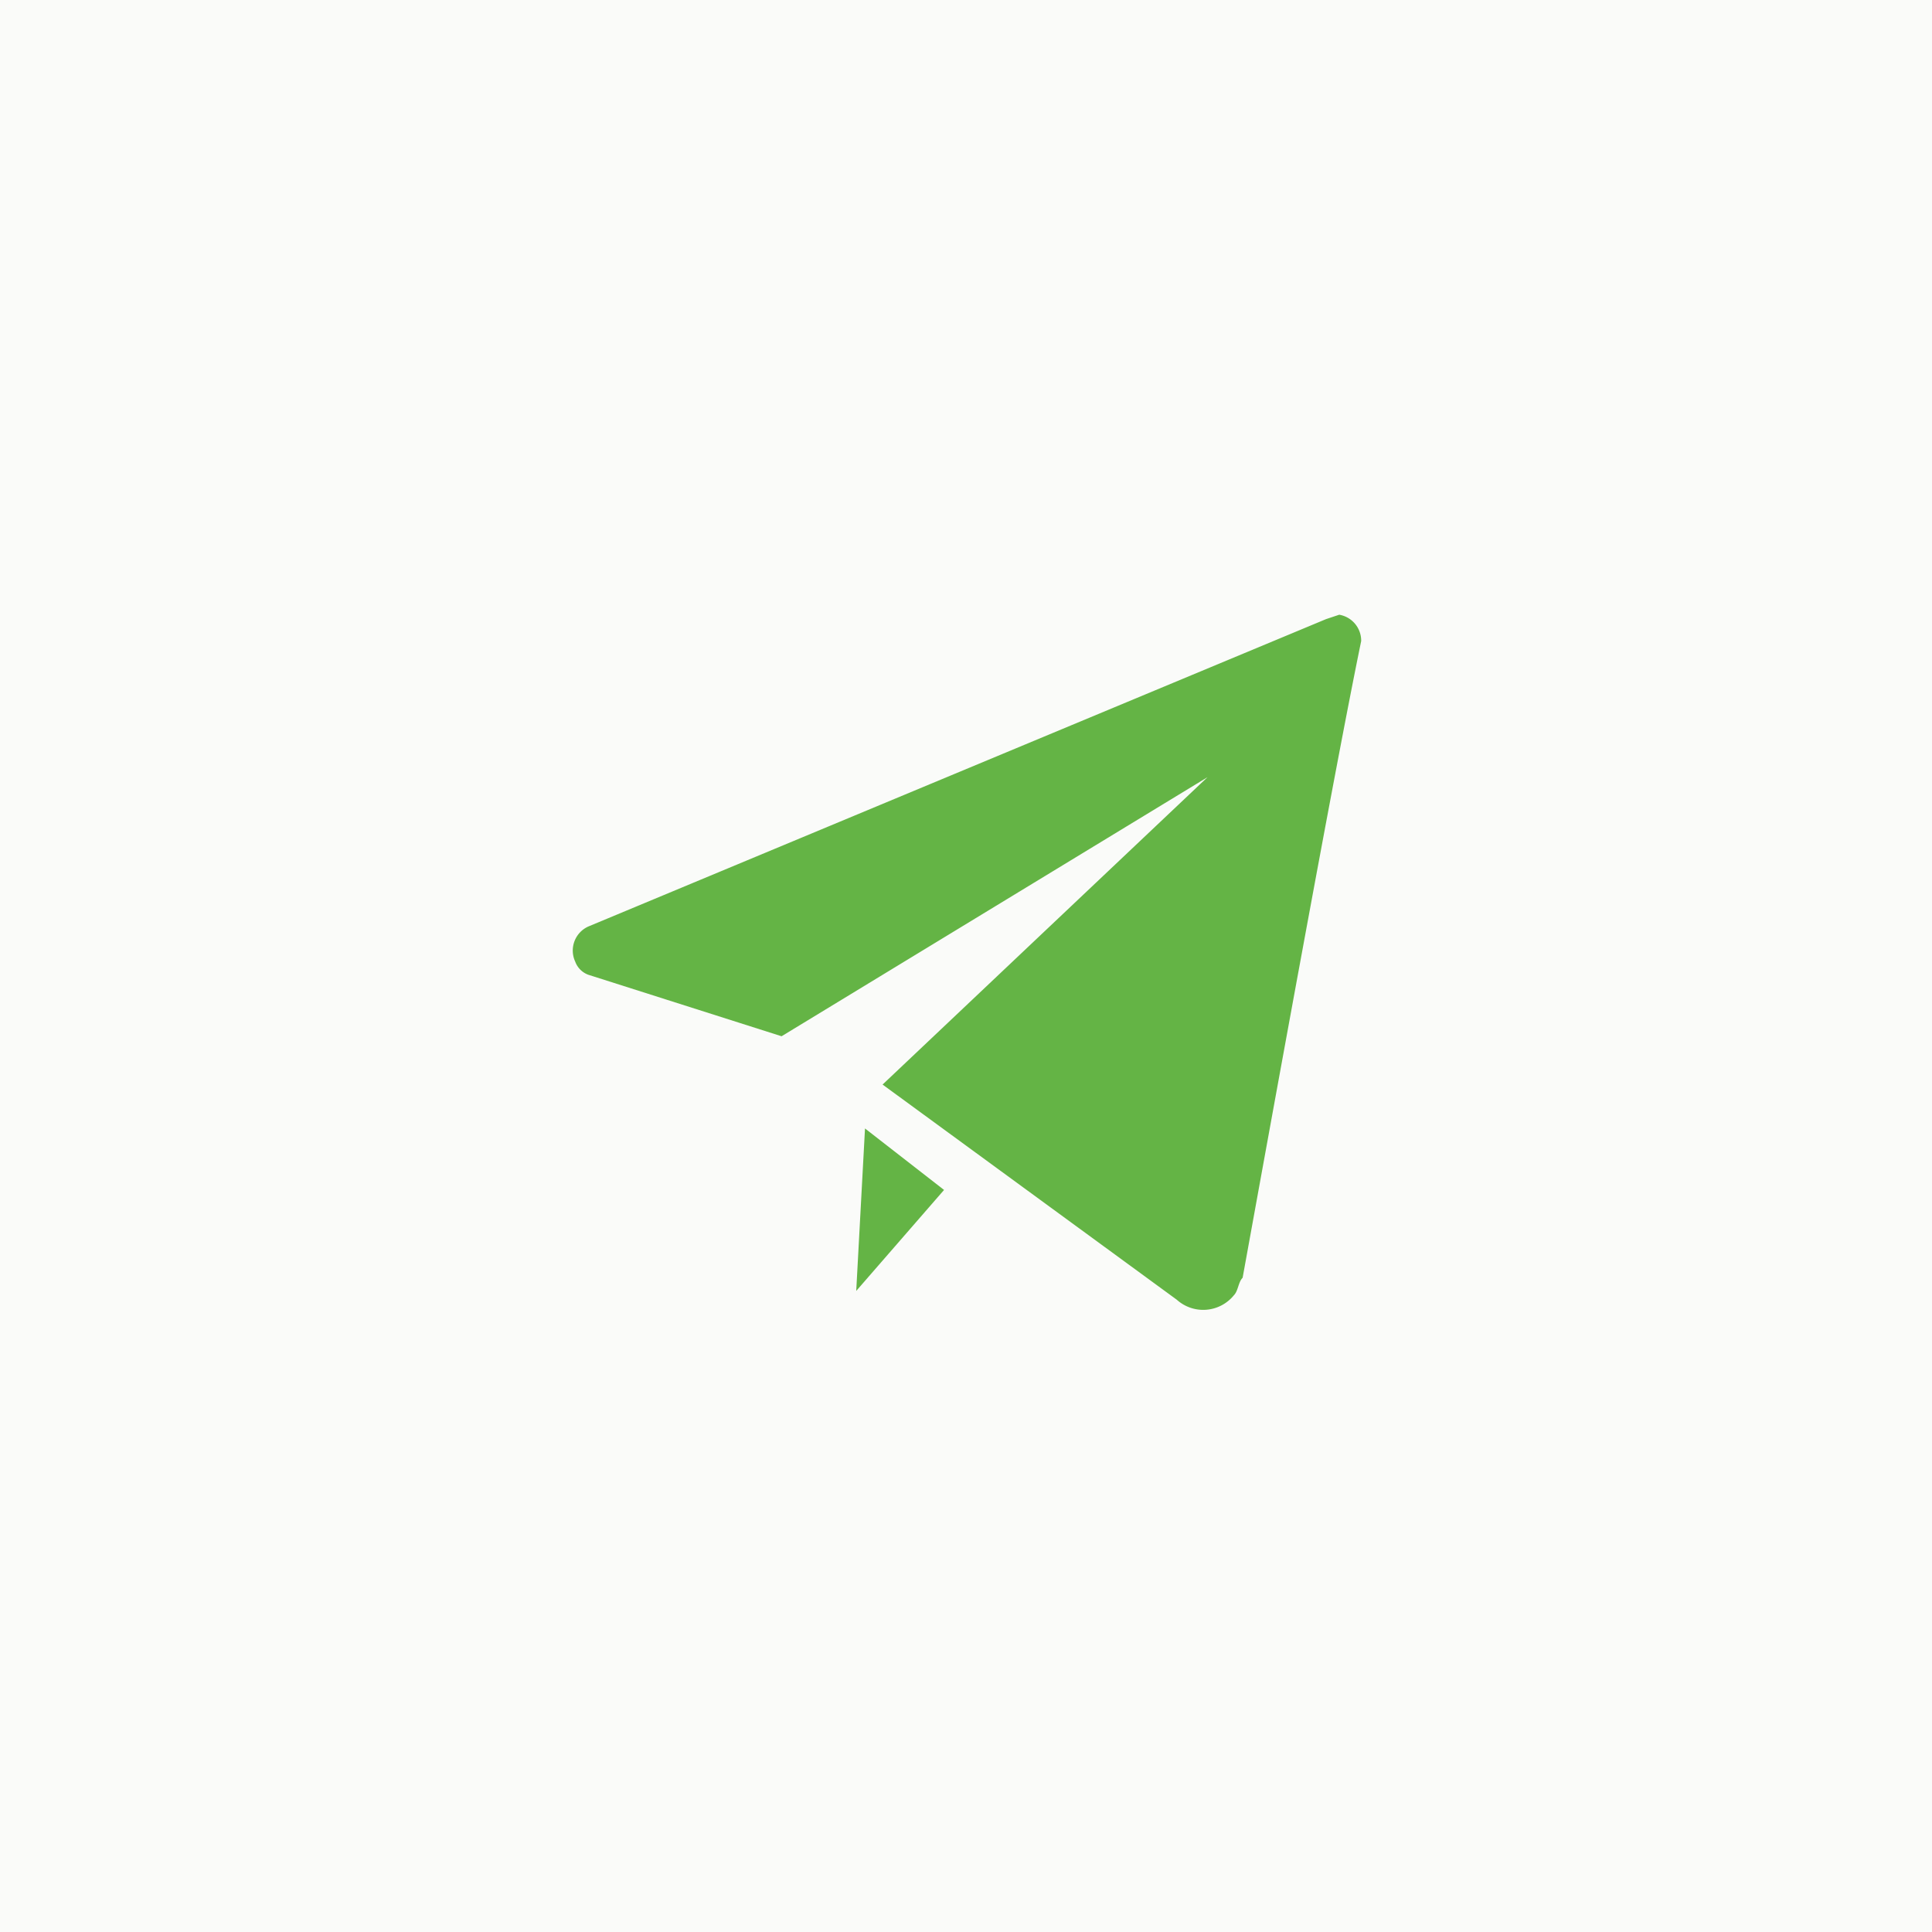 <?xml version="1.0" encoding="UTF-8"?> <svg xmlns="http://www.w3.org/2000/svg" id="Слой_1" data-name="Слой 1" viewBox="0 0 44 44"> <defs> <style> .cls-1 { fill: #fafbf9; } .cls-2 { fill: #64b445; } </style> </defs> <g id="Слой_2" data-name="Слой 2"> <g id="Слой_2-2" data-name="Слой 2-2"> <rect class="cls-1" width="44" height="44"></rect> <polygon class="cls-2" points="19.7 25.7 19.5 29.4 21.5 27.1 19.7 25.7"></polygon> <path class="cls-2" d="M30.2,14.1l-16.8,7a.6.6,0,0,0-.3.8.5.5,0,0,0,.3.3l4.4,1.4,9.7-5.9h0l-7.4,7,6.7,4.9a.9.9,0,0,0,1.3-.1c.1-.1.1-.3.2-.4.6-3.3,2.1-11.6,2.7-14.5a.6.6,0,0,0-.5-.6Z"></path> </g> </g> </svg> 